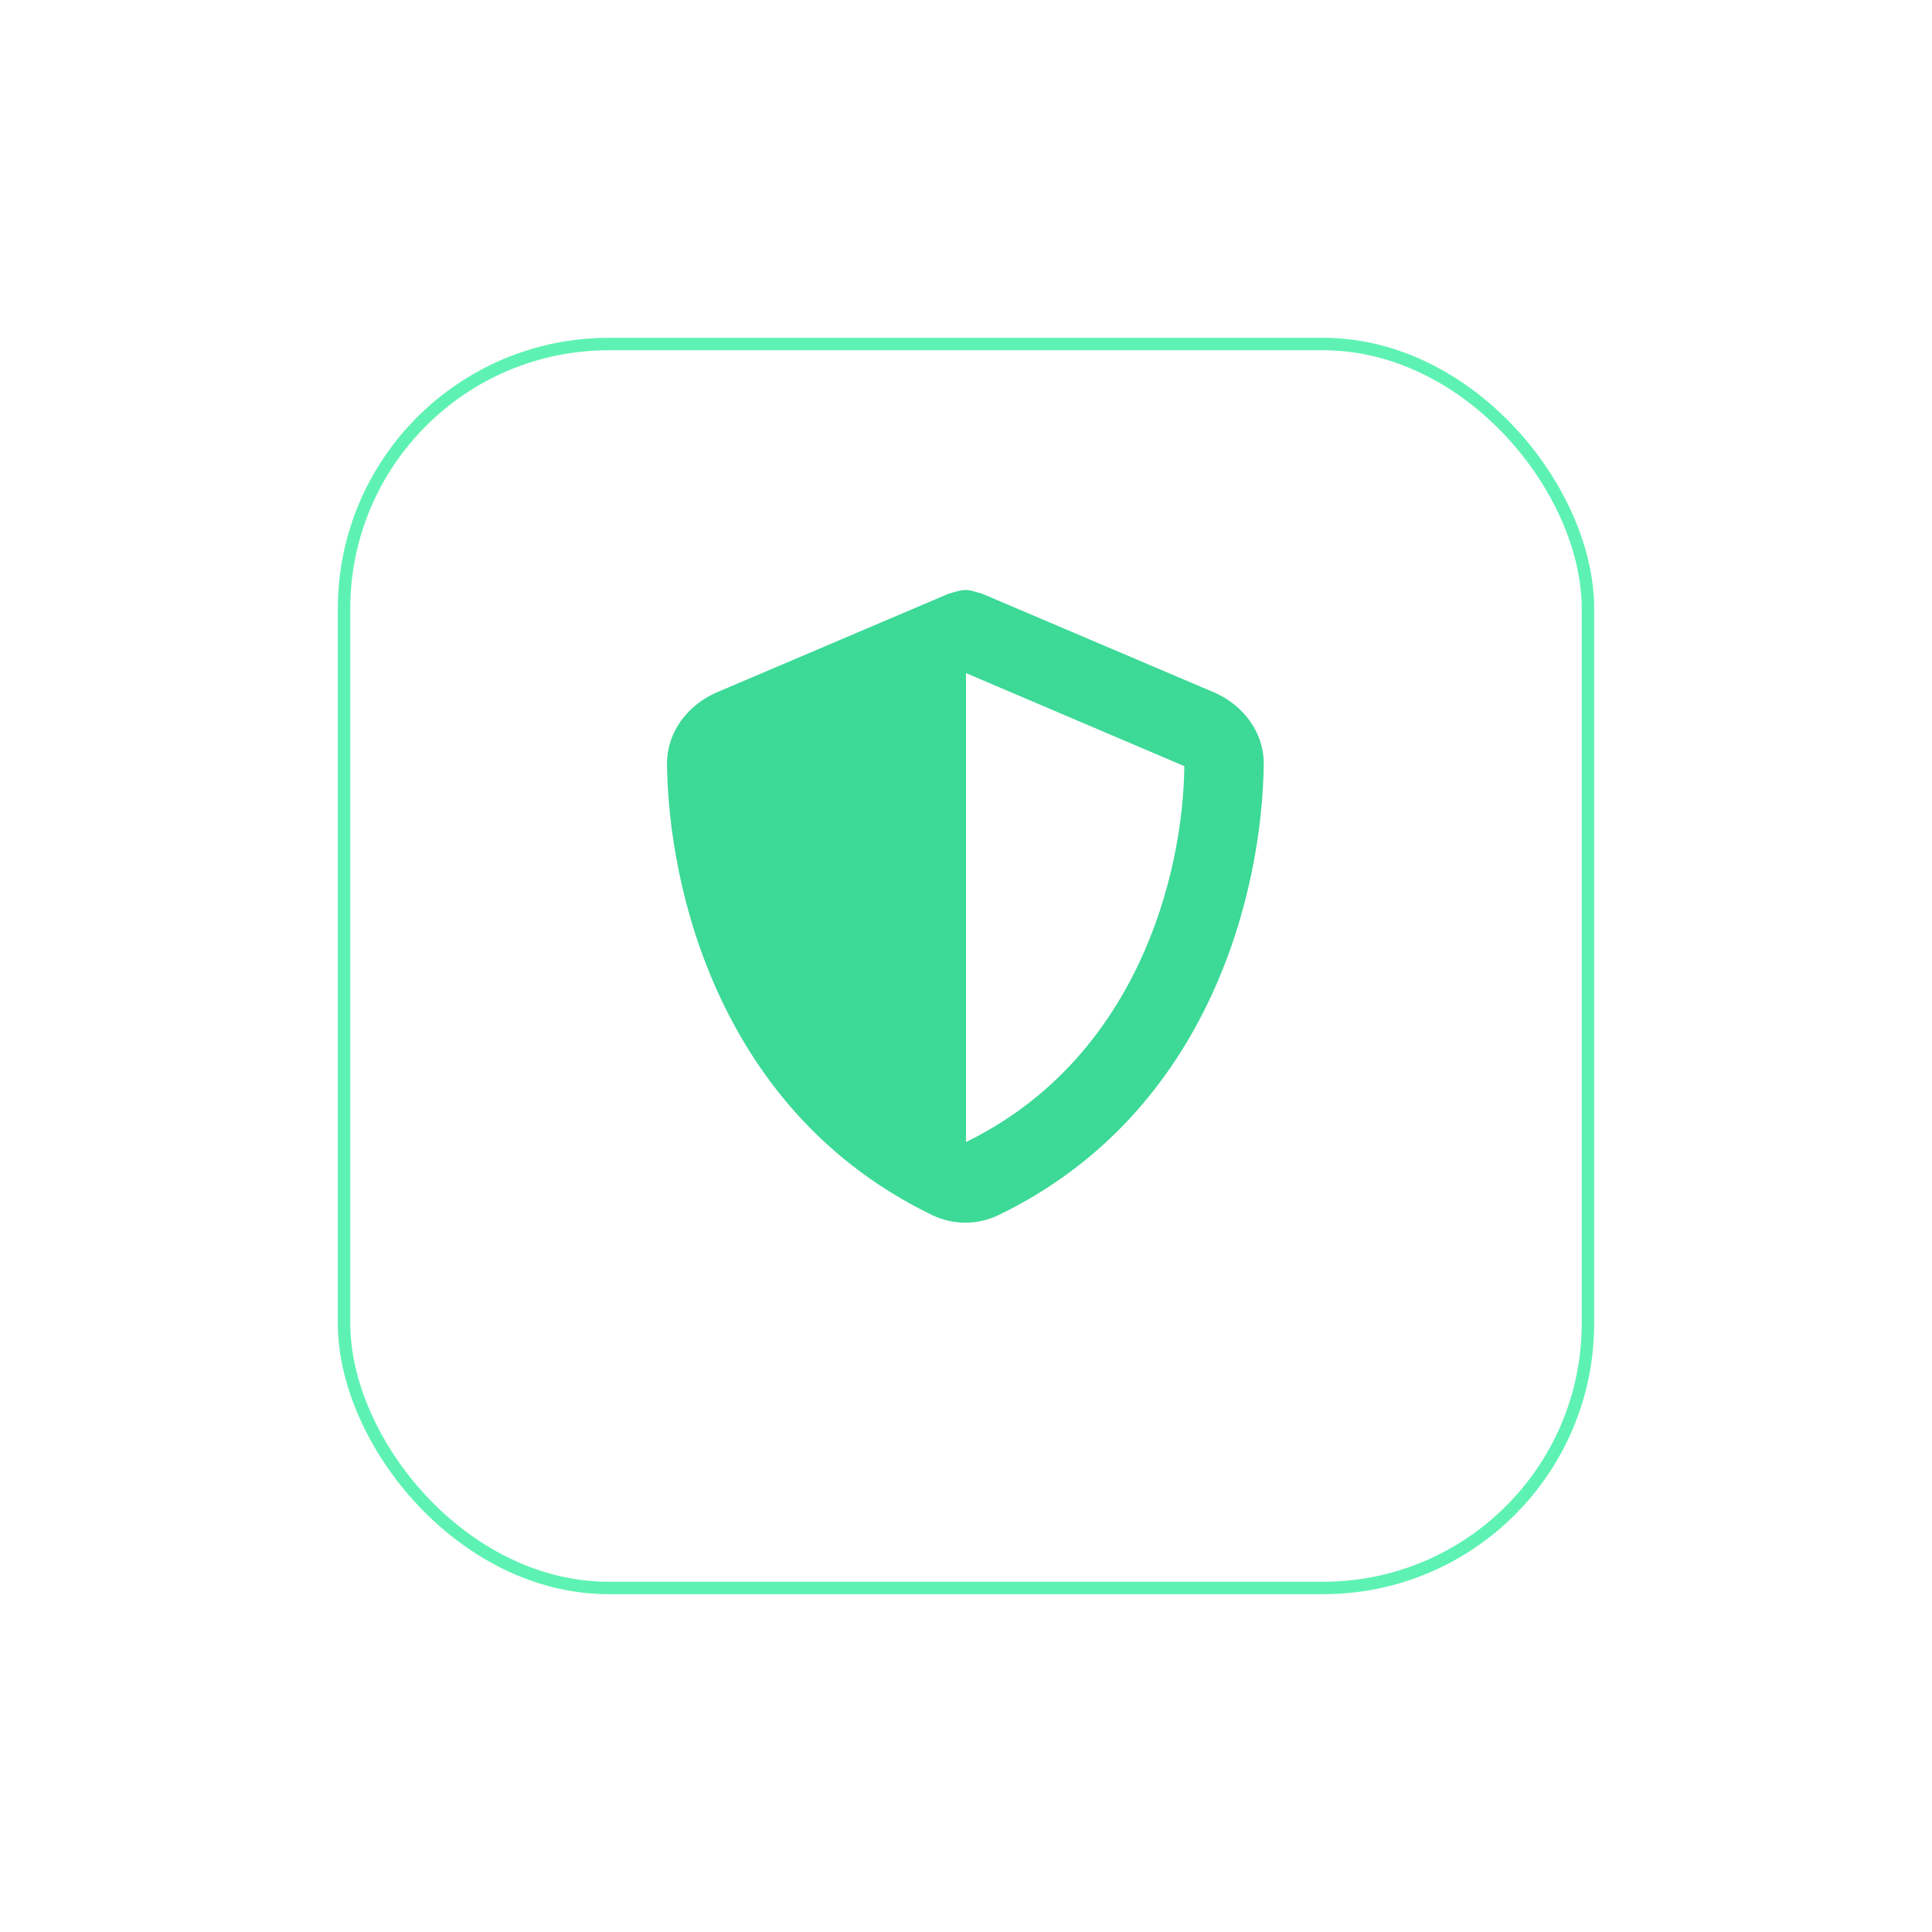 <svg width="73" height="73" viewBox="0 0 73 73" fill="none" xmlns="http://www.w3.org/2000/svg">
<g filter="url(#filter0_d_2725_1520)">
<rect x="13" y="11" width="47" height="47" rx="10" fill="white"/>
<rect x="13" y="11" width="47" height="47" rx="10" stroke="#5DF2B3" stroke-width="0.47" stroke-miterlimit="10"/>
</g>
<path d="M36.5 22.293C36.688 22.293 36.922 22.386 37.109 22.433L45.922 26.183C46.953 26.652 47.75 27.636 47.75 28.855C47.703 33.542 45.781 42.027 37.719 45.917C36.922 46.292 36.031 46.292 35.234 45.917C27.172 42.027 25.25 33.542 25.203 28.855C25.203 27.636 26 26.652 27.031 26.183L35.844 22.433C36.031 22.386 36.266 22.293 36.5 22.293ZM36.5 43.152C42.922 40.011 44.703 33.121 44.75 28.949L36.5 25.433V43.152Z" fill="#3CD997"/>
<defs>
<filter id="filter0_d_2725_1520" x="0.766" y="0.765" width="71.469" height="71.47" filterUnits="userSpaceOnUse" color-interpolation-filters="sRGB">
<feFlood flood-opacity="0" result="BackgroundImageFix"/>
<feColorMatrix in="SourceAlpha" type="matrix" values="0 0 0 0 0 0 0 0 0 0 0 0 0 0 0 0 0 0 127 0" result="hardAlpha"/>
<feOffset dy="2"/>
<feGaussianBlur stdDeviation="6"/>
<feColorMatrix type="matrix" values="0 0 0 0 0.063 0 0 0 0 0.753 0 0 0 0 0.463 0 0 0 0.6 0"/>
<feBlend mode="normal" in2="BackgroundImageFix" result="effect1_dropShadow_2725_1520"/>
<feBlend mode="normal" in="SourceGraphic" in2="effect1_dropShadow_2725_1520" result="shape"/>
</filter>
</defs>
</svg>
